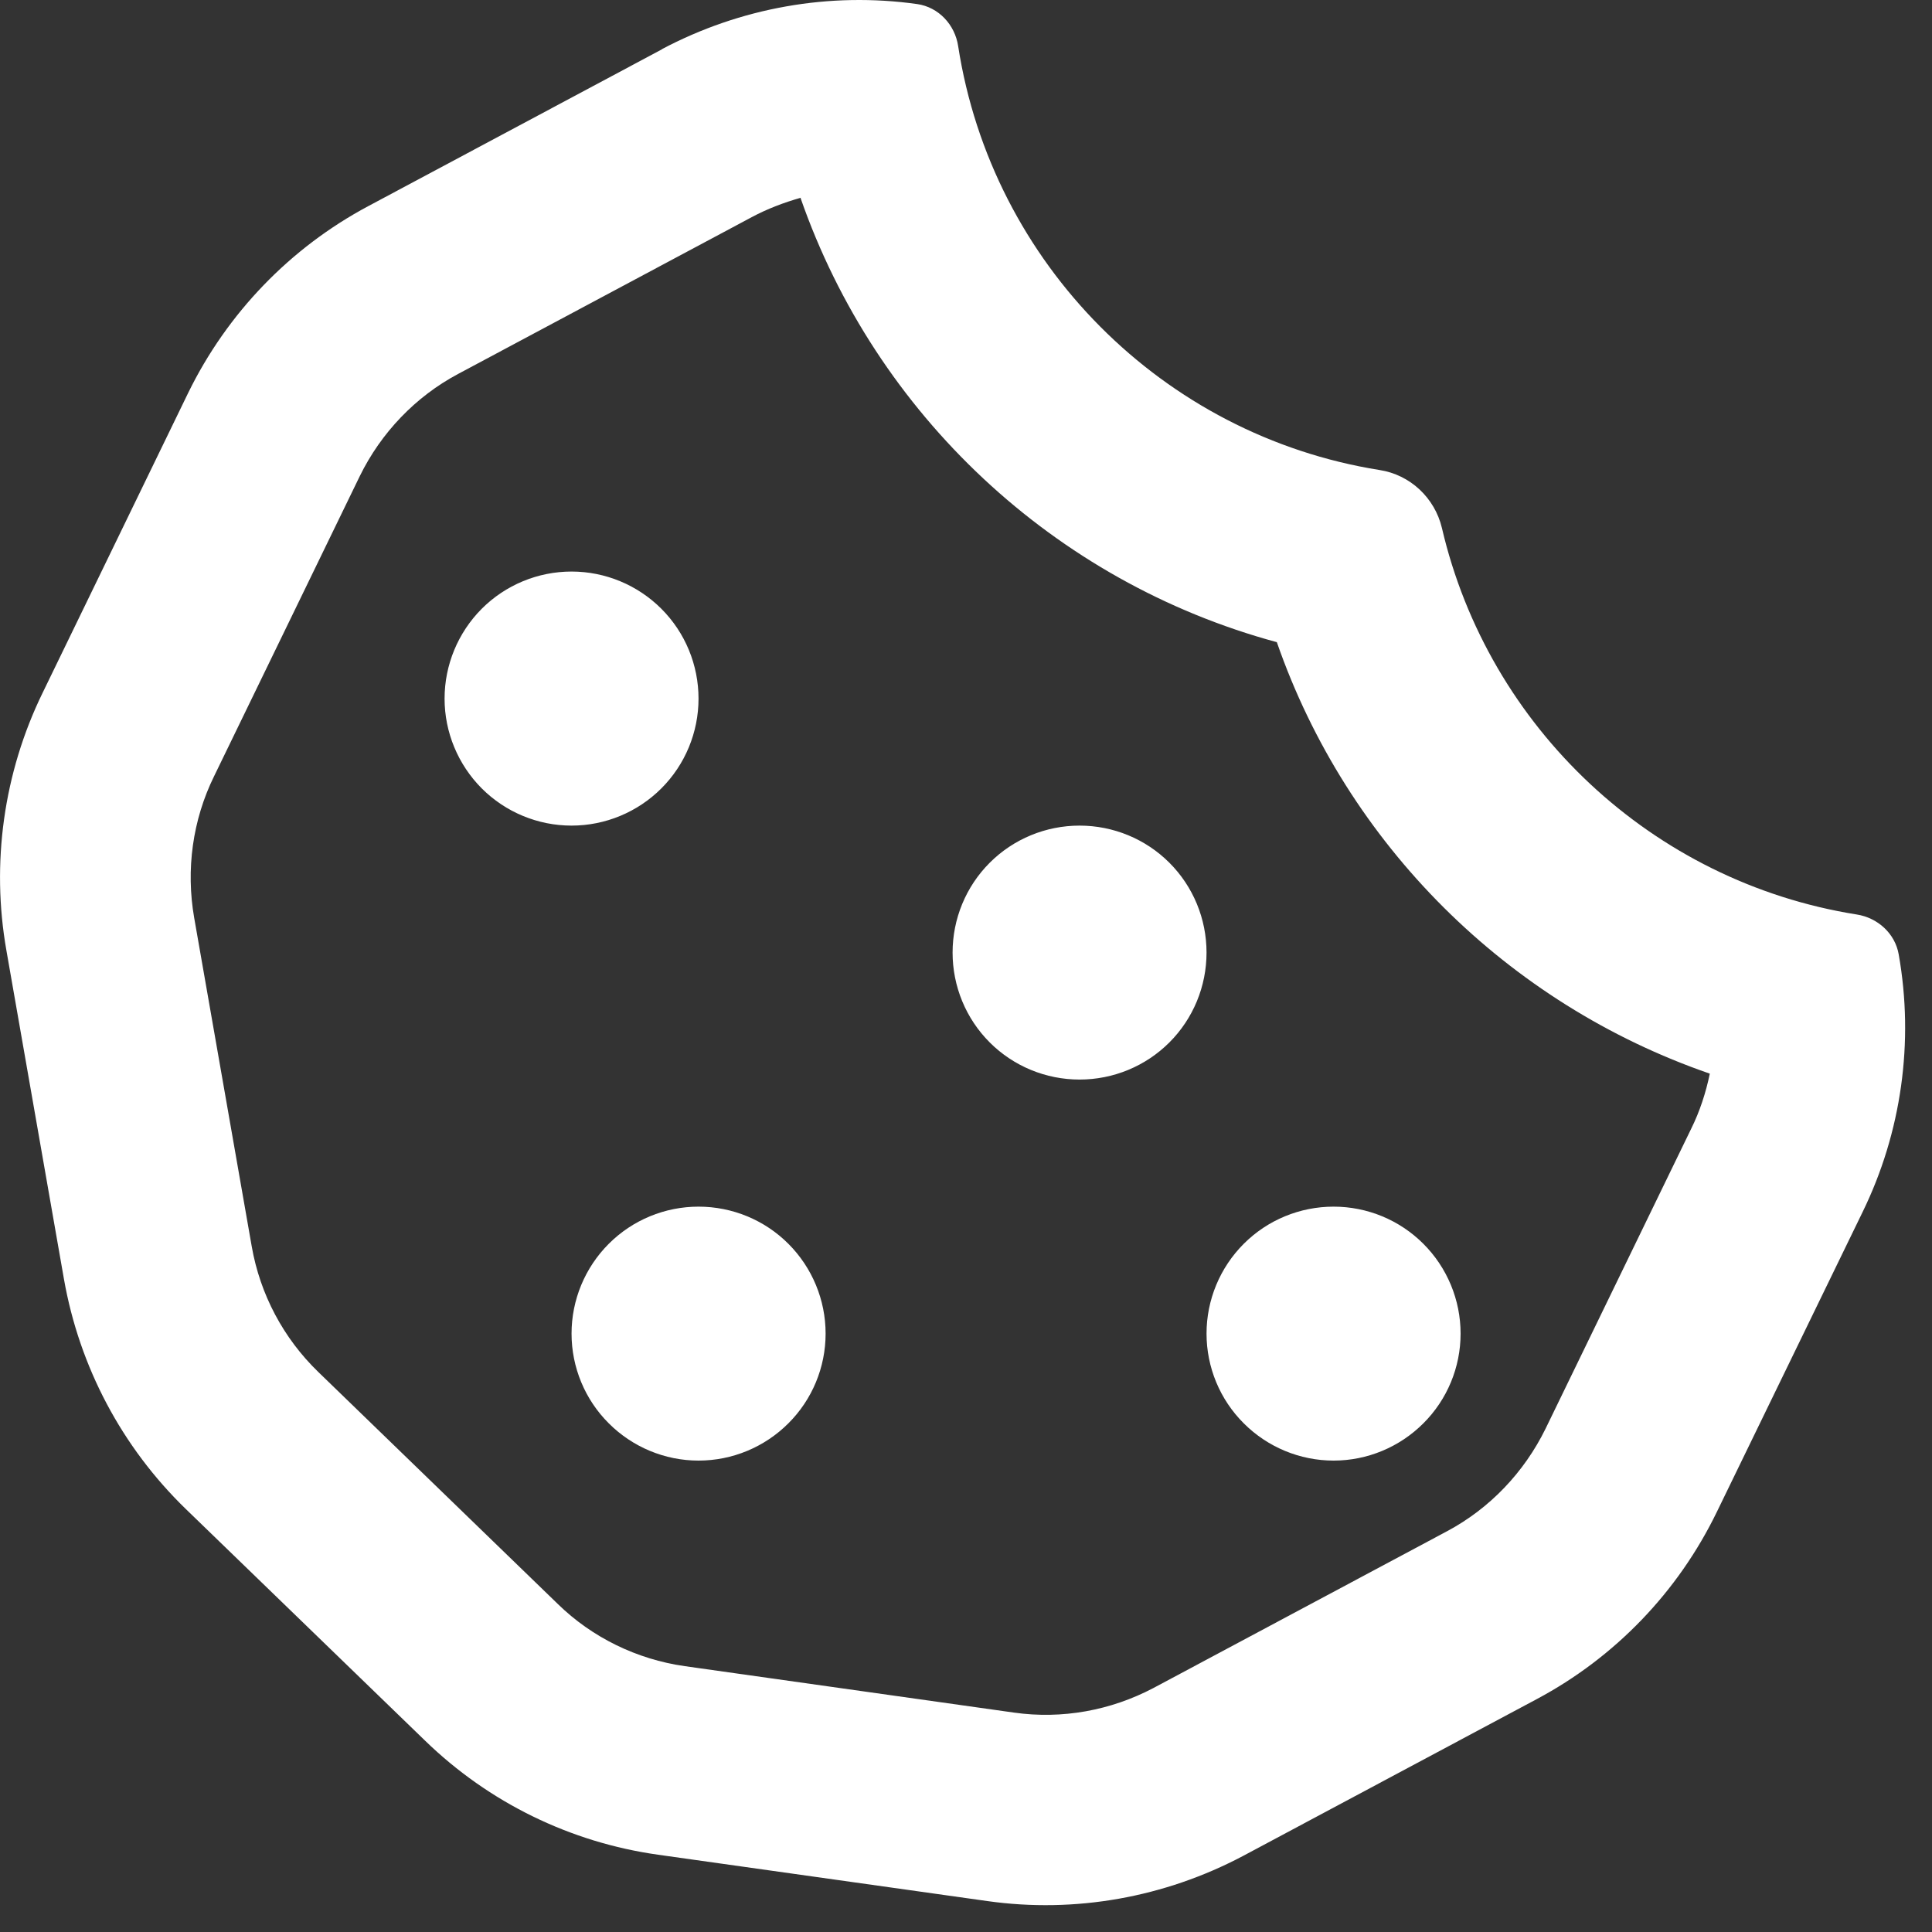 <svg width="18" height="18" viewBox="0 0 18 18" fill="none" xmlns="http://www.w3.org/2000/svg">
  <rect x="0" y="0" width="18" height="18" fill="#333333" stroke="none"/>
  <g clip-path="url(#clip0_14888_20858)">
    <path d="M6.168 0.459L3.432 1.92C2.704 2.308 2.116 2.918 1.753 3.661L0.396 6.457C0.034 7.2 -0.084 8.043 0.06 8.857L0.596 11.918C0.74 12.735 1.136 13.482 1.731 14.059L3.961 16.218C4.556 16.795 5.314 17.165 6.131 17.28L9.2 17.712C10.017 17.827 10.849 17.679 11.582 17.291L14.318 15.83C15.046 15.442 15.634 14.832 15.996 14.085L17.353 11.293C17.716 10.55 17.834 9.707 17.69 8.893C17.657 8.698 17.494 8.55 17.298 8.52C15.394 8.217 13.867 6.778 13.434 4.919C13.367 4.638 13.138 4.423 12.853 4.379C10.835 4.057 9.241 2.456 8.927 0.43C8.897 0.23 8.745 0.067 8.546 0.038C7.729 -0.077 6.897 0.071 6.165 0.459H6.168ZM7.459 1.846C8.161 3.861 9.821 5.421 11.896 5.983C12.55 7.866 14.044 9.352 15.93 10.003C15.893 10.18 15.837 10.354 15.756 10.517L14.399 13.312C14.199 13.719 13.878 14.055 13.482 14.266L10.746 15.727C10.347 15.937 9.895 16.019 9.448 15.956L6.379 15.523C5.935 15.46 5.517 15.257 5.196 14.943L2.966 12.783C2.641 12.469 2.423 12.059 2.345 11.611L1.809 8.55C1.731 8.102 1.794 7.64 1.994 7.233L3.351 4.438C3.55 4.031 3.872 3.695 4.268 3.484L7.004 2.023C7.148 1.946 7.303 1.887 7.462 1.842L7.459 1.846ZM6.508 6.509C6.508 6.195 6.384 5.894 6.162 5.672C5.94 5.45 5.639 5.325 5.325 5.325C5.011 5.325 4.71 5.45 4.488 5.672C4.267 5.894 4.142 6.195 4.142 6.509C4.142 6.822 4.267 7.123 4.488 7.345C4.71 7.567 5.011 7.692 5.325 7.692C5.639 7.692 5.94 7.567 6.162 7.345C6.384 7.123 6.508 6.822 6.508 6.509ZM6.508 13.608C6.822 13.608 7.123 13.483 7.345 13.261C7.567 13.04 7.692 12.739 7.692 12.425C7.692 12.111 7.567 11.81 7.345 11.588C7.123 11.366 6.822 11.242 6.508 11.242C6.195 11.242 5.894 11.366 5.672 11.588C5.45 11.81 5.325 12.111 5.325 12.425C5.325 12.739 5.45 13.04 5.672 13.261C5.894 13.483 6.195 13.608 6.508 13.608ZM11.241 8.875C11.241 8.561 11.117 8.26 10.895 8.038C10.673 7.816 10.372 7.692 10.058 7.692C9.744 7.692 9.443 7.816 9.221 8.038C8.999 8.26 8.875 8.561 8.875 8.875C8.875 9.189 8.999 9.49 9.221 9.712C9.443 9.934 9.744 10.058 10.058 10.058C10.372 10.058 10.673 9.934 10.895 9.712C11.117 9.49 11.241 9.189 11.241 8.875ZM12.425 13.608C12.738 13.608 13.039 13.483 13.261 13.261C13.483 13.04 13.608 12.739 13.608 12.425C13.608 12.111 13.483 11.81 13.261 11.588C13.039 11.366 12.738 11.242 12.425 11.242C12.111 11.242 11.81 11.366 11.588 11.588C11.366 11.81 11.241 12.111 11.241 12.425C11.241 12.739 11.366 13.04 11.588 13.261C11.81 13.483 12.111 13.608 12.425 13.608Z" fill="#ffffff"/>
  </g>
  <defs>
    <radialGradient id="paint0_radial_14888_20858" cx="0" cy="0" r="1" gradientUnits="userSpaceOnUse" gradientTransform="translate(2.079 2.824) rotate(58.367) scale(17.531 43.4)">
      <stop stop-color="#FDBE61"/>
      <stop offset="1" stop-color="#F7923A"/>
    </radialGradient>
    <clipPath id="clip0_14888_20858">
      <rect width="18" height="18" fill="white"/>
    </clipPath>
  </defs>
</svg>